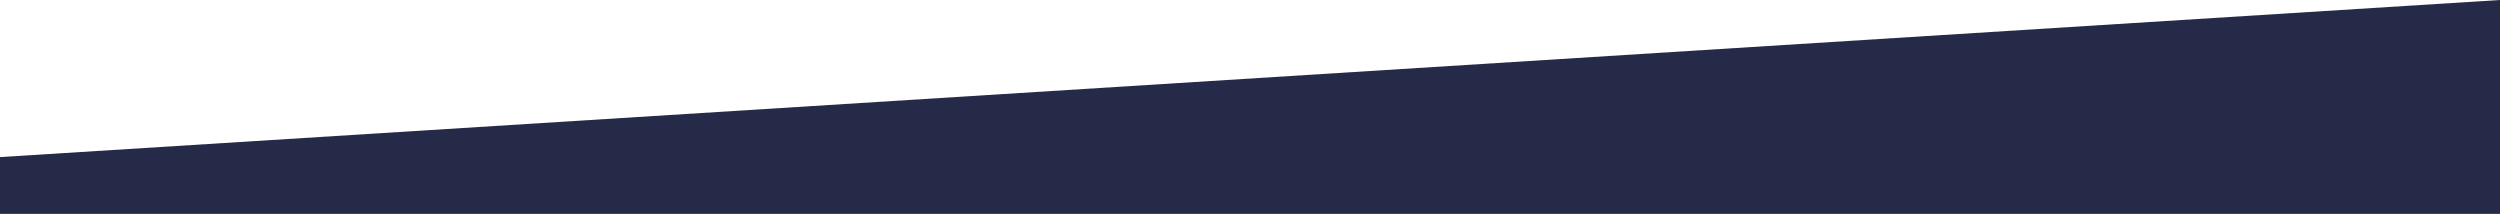 <?xml version="1.0" encoding="UTF-8"?>
<svg id="Layer_1" data-name="Layer 1" xmlns="http://www.w3.org/2000/svg" version="1.1" viewBox="0 0 1800 154">
  <defs>
    <style>
      .cls-1 {
        fill: #242A48;
        stroke-width: 0px;
      }
    </style>
  </defs>
  <polygon class="cls-1" points="1800 0 0 113.1 0 154.5 1800 154.5 1800 0"/>
</svg>
